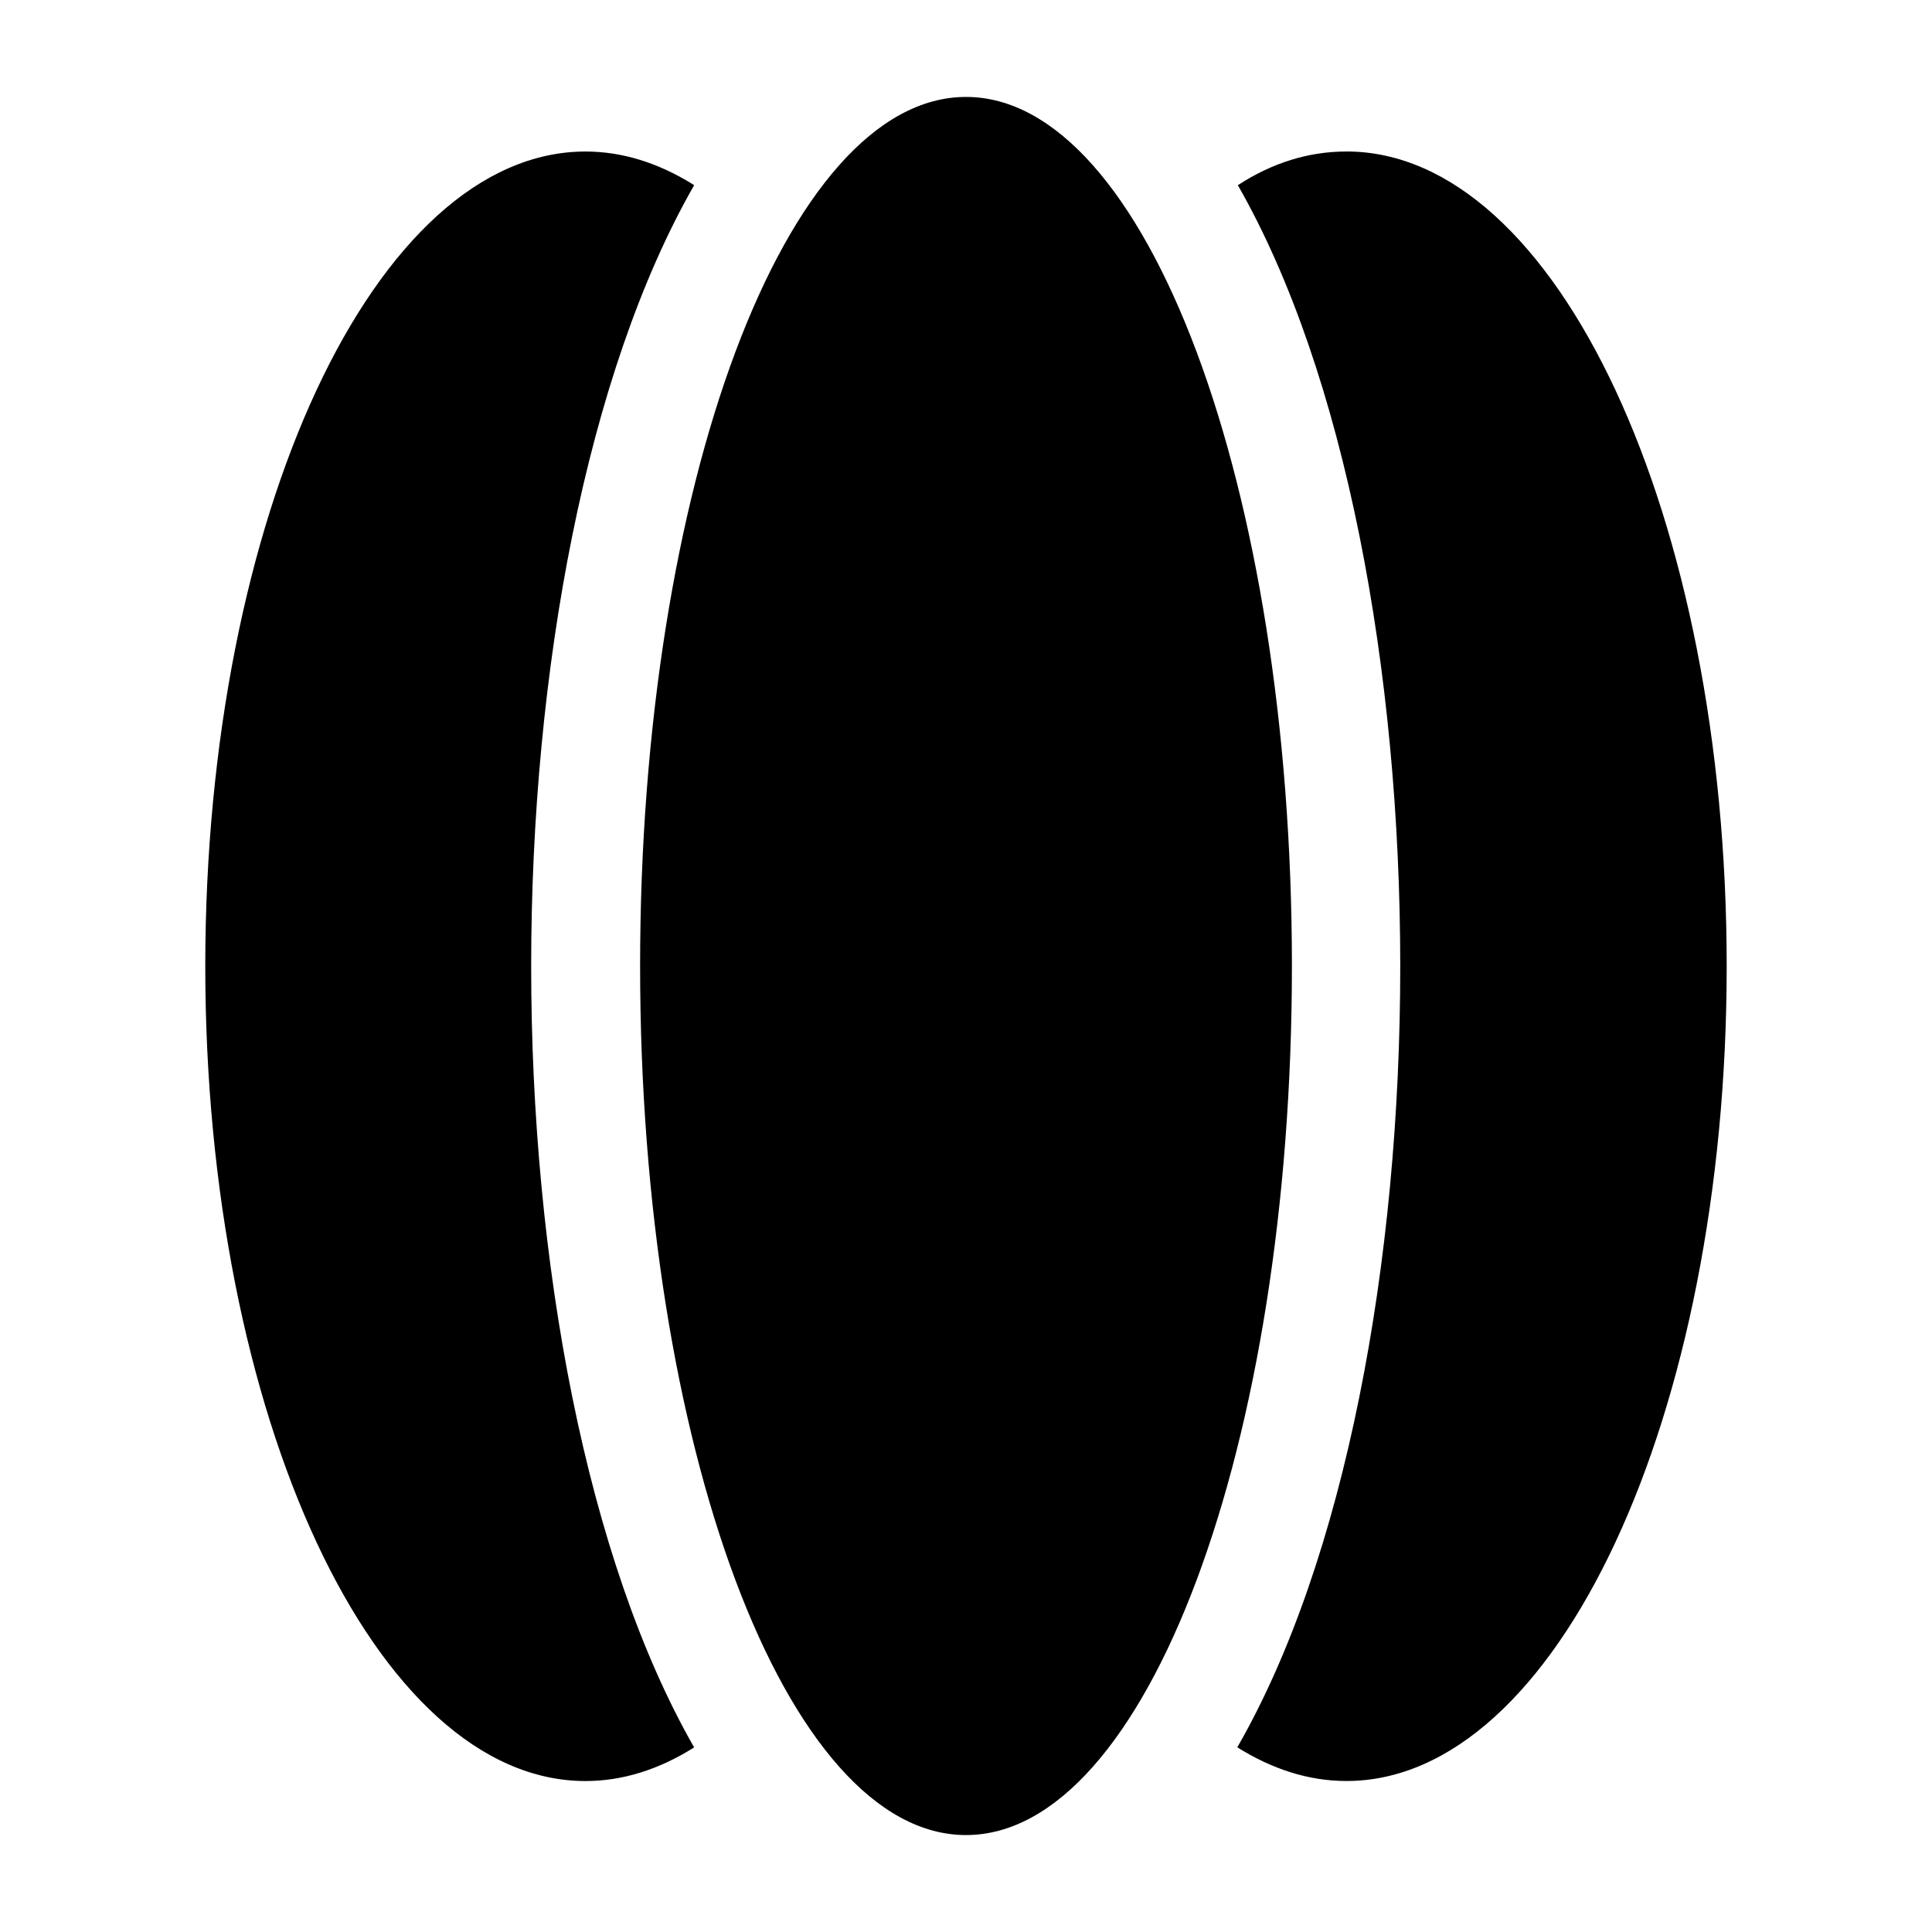 <?xml version="1.0" encoding="UTF-8"?>
<!-- Uploaded to: SVG Repo, www.svgrepo.com, Generator: SVG Repo Mixer Tools -->
<svg fill="#000000" width="800px" height="800px" version="1.1" viewBox="144 144 512 512" xmlns="http://www.w3.org/2000/svg">
 <g>
  <path d="m327.95 193.08c-0.145-0.145-0.289-0.145-0.434-0.289-9.07-5.613-18.57-8.637-28.355-8.637-55.707 0-100.76 96.586-100.76 215.92 0 119.19 45.055 215.92 100.76 215.92 9.789 0 19.289-3.023 28.355-8.637 0.145-0.145 0.289-0.145 0.434-0.289-28.5-49.805-43.184-128.69-43.184-206.99 0-78.305 14.684-157.19 43.184-206.99z"/>
  <path d="m500.83 184.15c-10.078 0-19.719 3.023-28.789 8.926 28.5 49.805 43.039 128.69 43.039 206.99 0 78.305-14.539 157.19-43.184 206.99 9.211 5.758 18.855 8.926 28.934 8.926 55.707 0 100.76-96.73 100.76-215.92 0-119.33-45.055-215.92-100.76-215.92z"/>
  <path d="m486.37 400c0 127.2-38.668 230.31-86.367 230.31s-86.367-103.12-86.367-230.31c0-127.2 38.668-230.31 86.367-230.31s86.367 103.11 86.367 230.31"/>
 </g>
</svg>